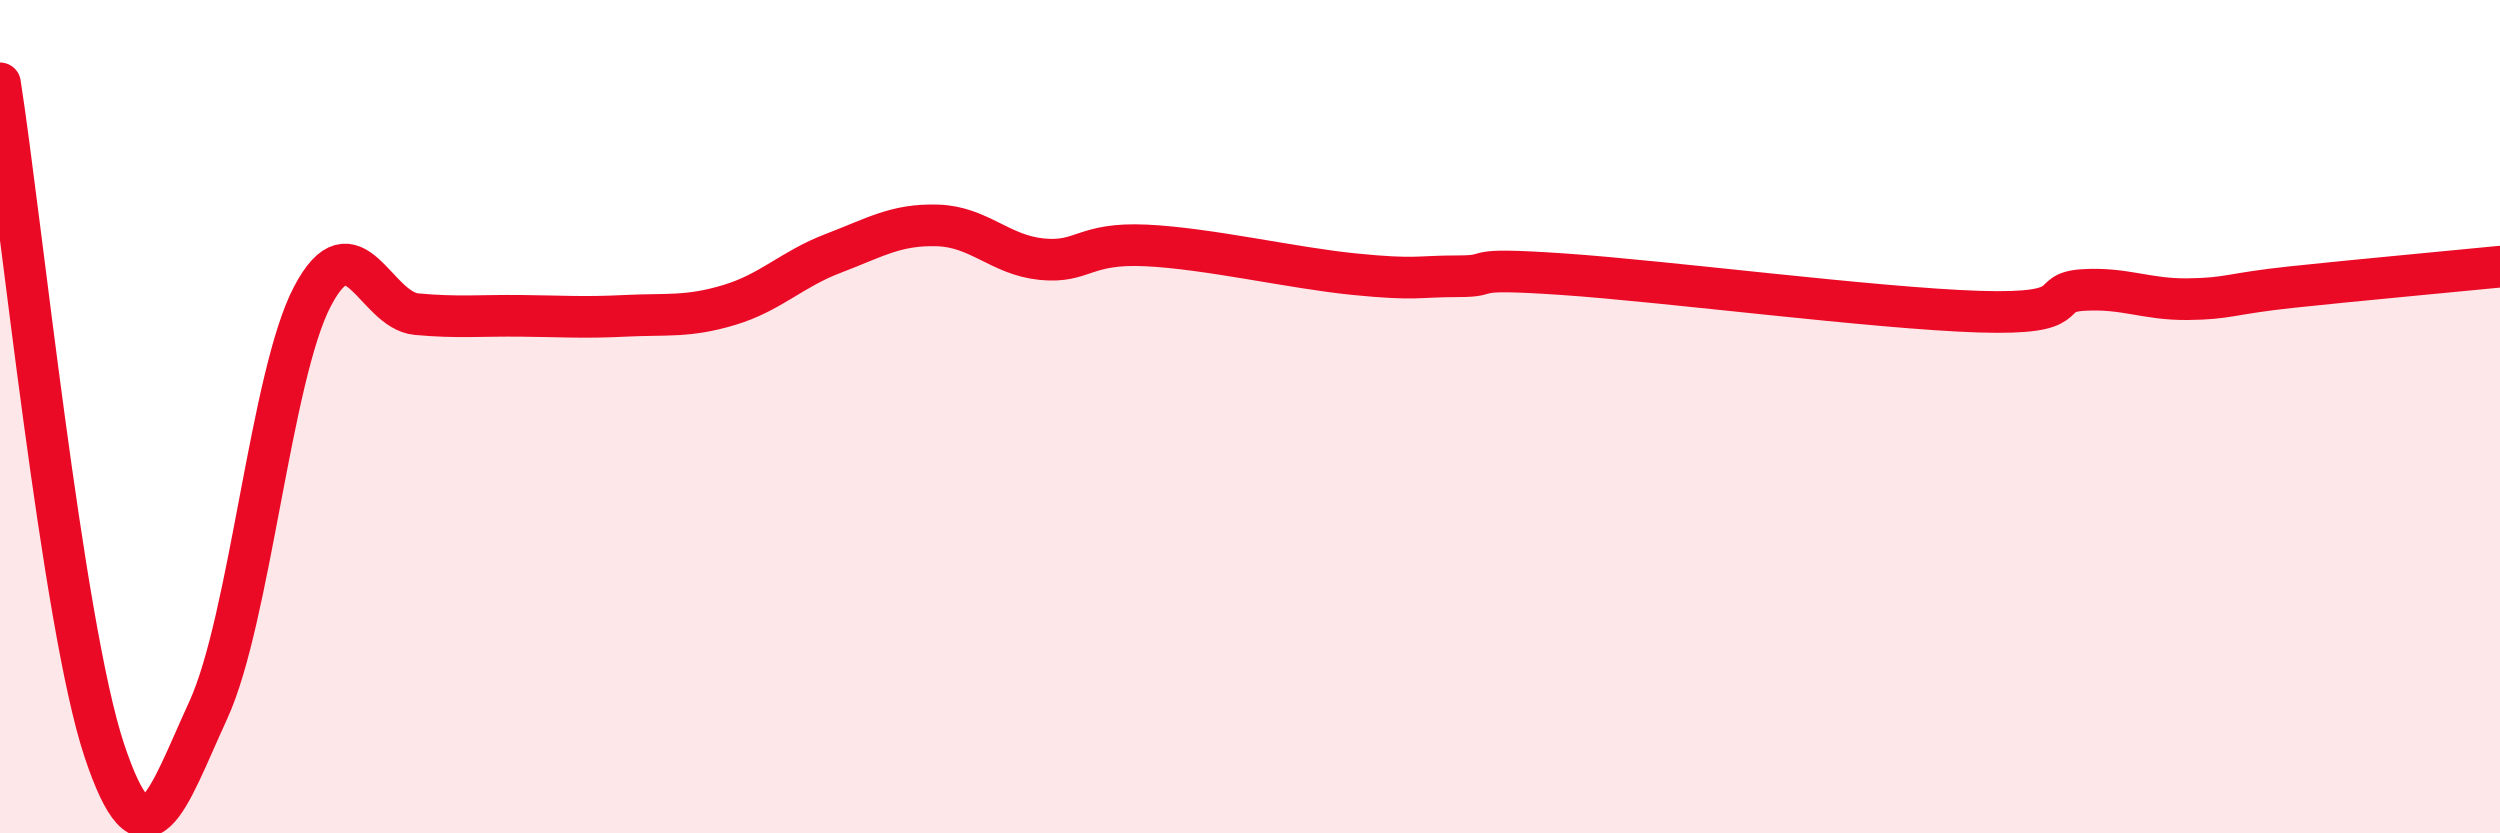
    <svg width="60" height="20" viewBox="0 0 60 20" xmlns="http://www.w3.org/2000/svg">
      <path
        d="M 0,2 C 0.5,5.2 1.5,14.99 2.5,18 C 3.5,21.01 4,19.22 5,17.04 C 6,14.86 6.5,9.01 7.5,7.11 C 8.5,5.21 9,7.45 10,7.54 C 11,7.63 11.5,7.57 12.5,7.58 C 13.5,7.59 14,7.63 15,7.58 C 16,7.53 16.5,7.62 17.5,7.32 C 18.5,7.02 19,6.46 20,6.08 C 21,5.7 21.5,5.38 22.5,5.41 C 23.5,5.44 24,6.12 25,6.22 C 26,6.32 26,5.82 27.5,5.89 C 29,5.96 31,6.43 32.5,6.58 C 34,6.73 34,6.63 35,6.63 C 36,6.63 35,6.41 37.5,6.58 C 40,6.75 45,7.4 47.5,7.48 C 50,7.56 49,7.02 50,6.96 C 51,6.9 51.5,7.19 52.5,7.18 C 53.5,7.17 53.5,7.05 55,6.89 C 56.5,6.73 59,6.5 60,6.4L60 20L0 20Z"
        fill="#EB0A25"
        opacity="0.1"
        stroke-linecap="round"
        stroke-linejoin="round"
      />
      <path
        d="M 0,2 C 0.5,5.2 1.5,14.99 2.5,18 C 3.5,21.01 4,19.22 5,17.04 C 6,14.86 6.5,9.01 7.5,7.11 C 8.5,5.21 9,7.45 10,7.54 C 11,7.63 11.5,7.57 12.5,7.58 C 13.5,7.59 14,7.63 15,7.58 C 16,7.53 16.5,7.62 17.5,7.32 C 18.5,7.02 19,6.46 20,6.08 C 21,5.7 21.5,5.38 22.5,5.41 C 23.5,5.44 24,6.12 25,6.22 C 26,6.32 26,5.82 27.5,5.89 C 29,5.96 31,6.43 32.5,6.58 C 34,6.73 34,6.63 35,6.63 C 36,6.63 35,6.41 37.5,6.58 C 40,6.75 45,7.4 47.5,7.48 C 50,7.56 49,7.02 50,6.96 C 51,6.9 51.5,7.19 52.5,7.18 C 53.5,7.17 53.5,7.05 55,6.89 C 56.5,6.73 59,6.5 60,6.4"
        stroke="#EB0A25"
        stroke-width="1"
        fill="none"
        stroke-linecap="round"
        stroke-linejoin="round"
      />
    </svg>
  